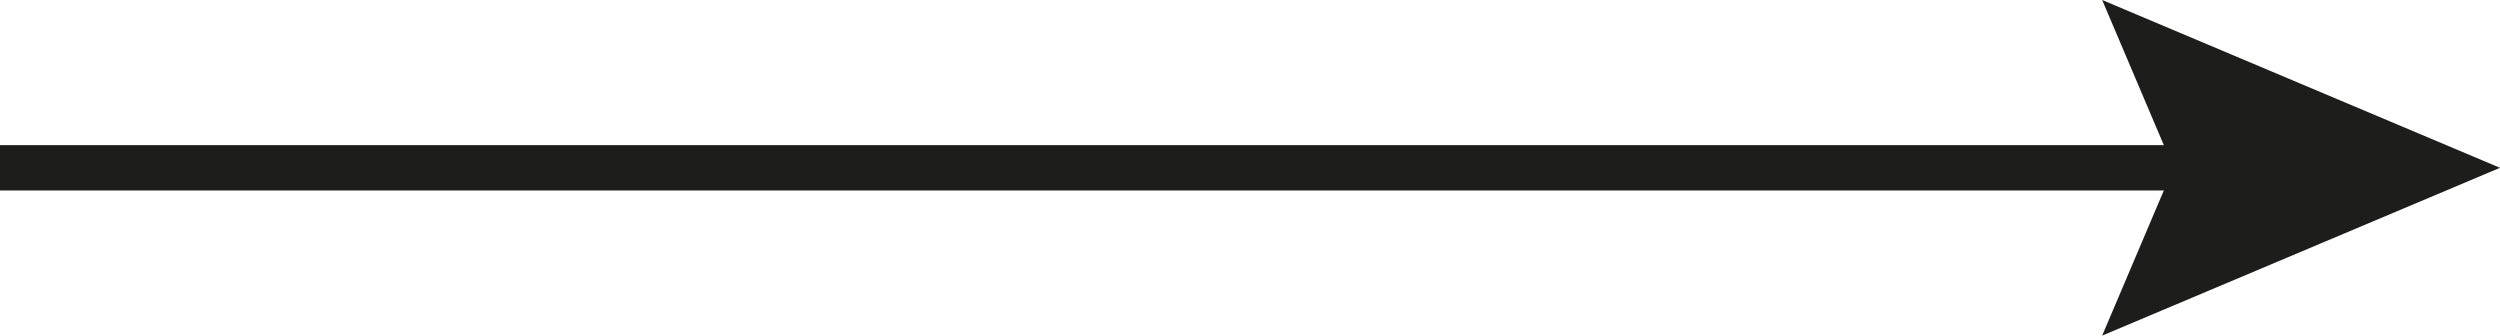 <?xml version="1.0" encoding="UTF-8"?> <svg xmlns="http://www.w3.org/2000/svg" id="Layer_2" viewBox="0 0 165.52 22.22"><defs><style>.cls-1{fill:none;stroke:#1d1d1b;stroke-miterlimit:10;stroke-width:3px;}.cls-2{fill:#1d1d1b;stroke-width:0px;}</style></defs><g id="Layer_1-2"><line class="cls-1" y1="11.11" x2="147.61" y2="11.11"></line><polygon class="cls-2" points="139.18 22.22 143.9 11.11 139.18 0 165.52 11.11 139.18 22.22"></polygon></g></svg> 